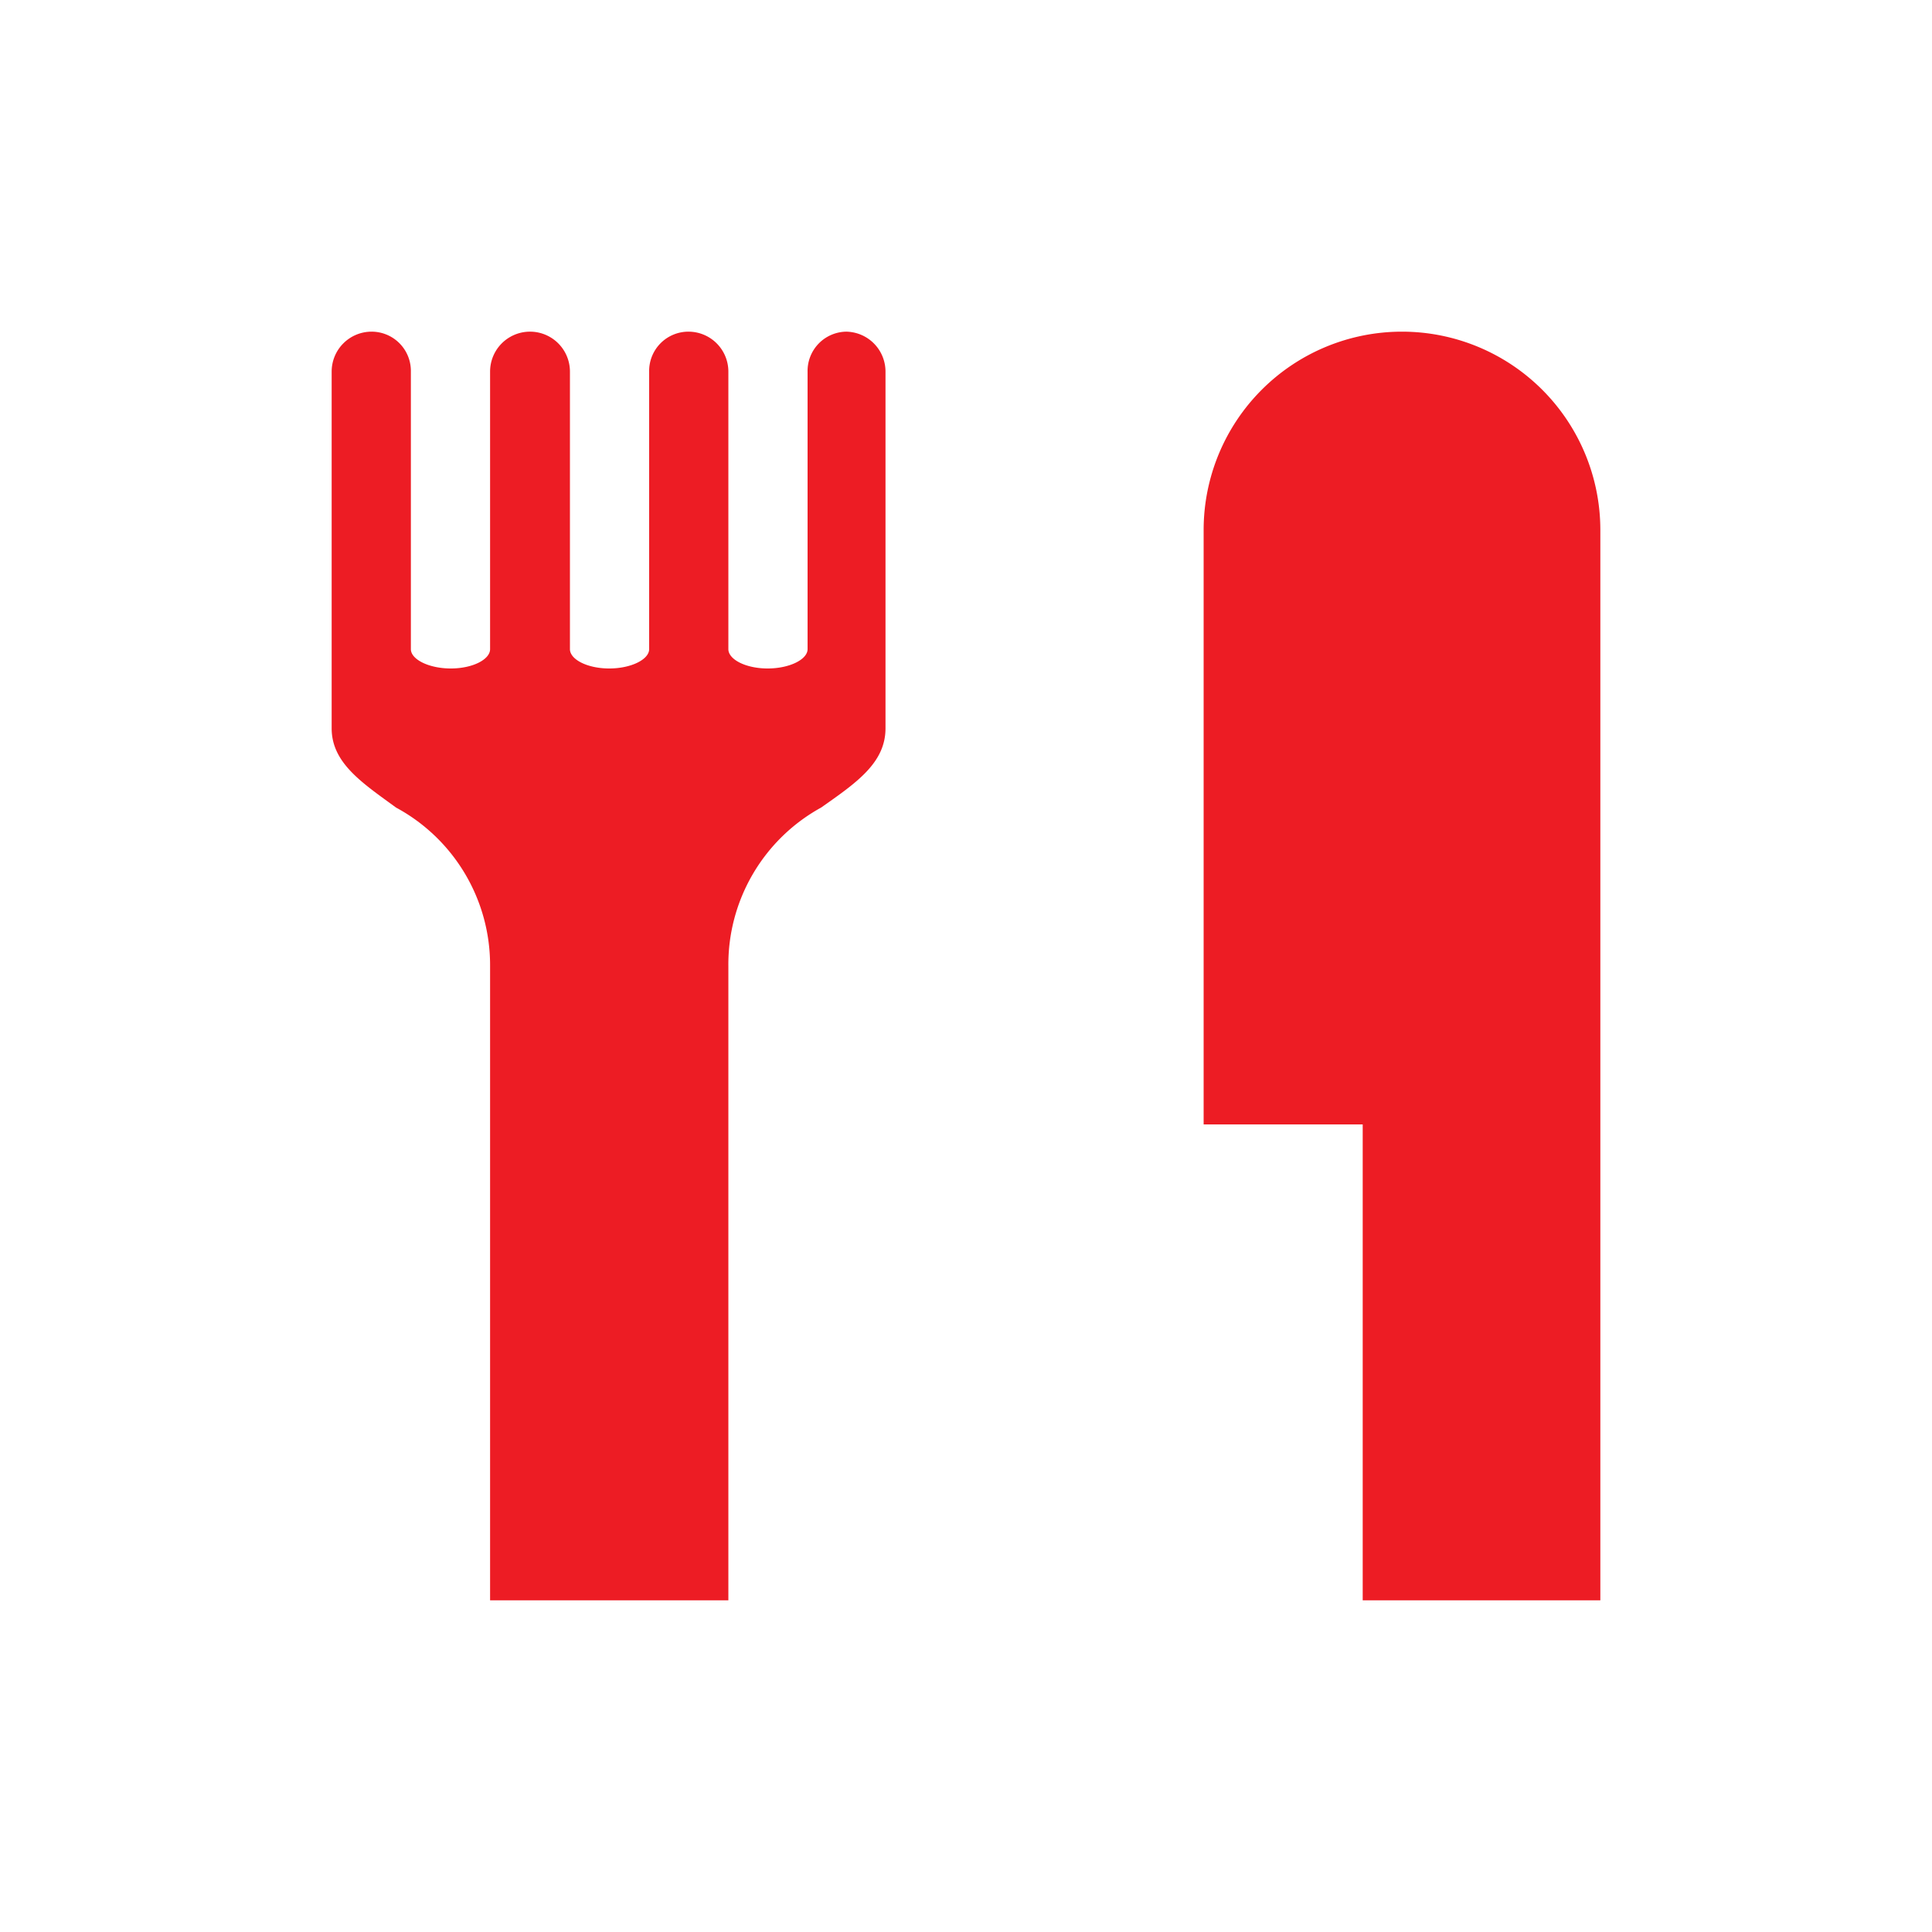 <svg xmlns="http://www.w3.org/2000/svg" viewBox="0 0 30 30">
  <path d="M21.77,5.15a3.08,3.08,0,0,0-3.08,3.08v9.23h2.47v7.39h3.69V8.23a3.08,3.08,0,0,0-3.08-3.08m-8.62,0a.61.61,0,0,0-.61.62v4.31c0,.16-.28.3-.62.3s-.61-.14-.61-.3V5.77a.62.62,0,0,0-.62-.62.61.61,0,0,0-.61.62v4.31c0,.16-.28.3-.62.3s-.61-.14-.61-.3V5.77a.62.62,0,0,0-1.24,0v4.31c0,.16-.27.3-.61.3s-.62-.14-.62-.3V5.77a.61.61,0,0,0-.61-.62.62.62,0,0,0-.62.62v5.54c0,.54.48.85,1,1.23A2.78,2.78,0,0,1,7.61,15v9.85h3.7V15a2.78,2.78,0,0,1,1.44-2.46c.54-.38,1-.69,1-1.23V5.77a.62.62,0,0,0-.62-.62" style="fill: #ed1c24"/>
</svg>

